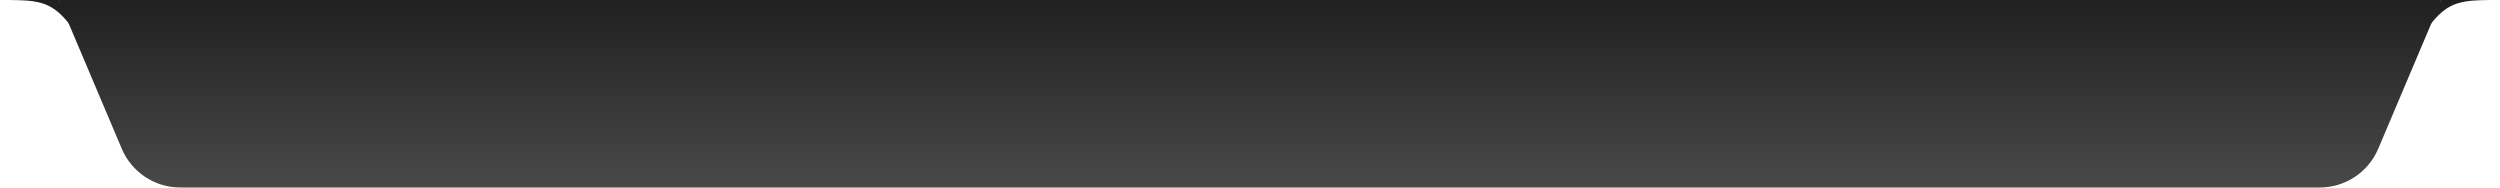 <svg width="1600" height="120" viewBox="0 0 1600 120" fill="none" xmlns="http://www.w3.org/2000/svg">
<path d="M37.611 0L1562.39 0L1522.07 95.192C1515.7 110.231 1500.96 120 1484.63 120H115.368C99.042 120 84.299 110.231 77.93 95.192L37.611 0Z" fill="url(#paint0_linear_41730_1307)"/>
<path d="M37.611 0L74.177 64.017C37.611 0 37.601 0 0 0H37.611Z" fill="url(#paint1_linear_41730_1307)"/>
<path d="M1562.39 0L1525.82 64.017C1562.39 0 1562.4 0 1600 0L1562.39 0Z" fill="url(#paint2_linear_41730_1307)"/>
<defs>
<linearGradient id="paint0_linear_41730_1307" x1="800" y1="0" x2="800" y2="120" gradientUnits="userSpaceOnUse">
<stop stop-color="#202020"/>
<stop offset="1" stop-color="#494949"/>
</linearGradient>
<linearGradient id="paint1_linear_41730_1307" x1="800" y1="0" x2="800" y2="120" gradientUnits="userSpaceOnUse">
<stop stop-color="#202020"/>
<stop offset="1" stop-color="#494949"/>
</linearGradient>
<linearGradient id="paint2_linear_41730_1307" x1="800" y1="0" x2="800" y2="120" gradientUnits="userSpaceOnUse">
<stop stop-color="#202020"/>
<stop offset="1" stop-color="#494949"/>
</linearGradient>
</defs>
</svg>
